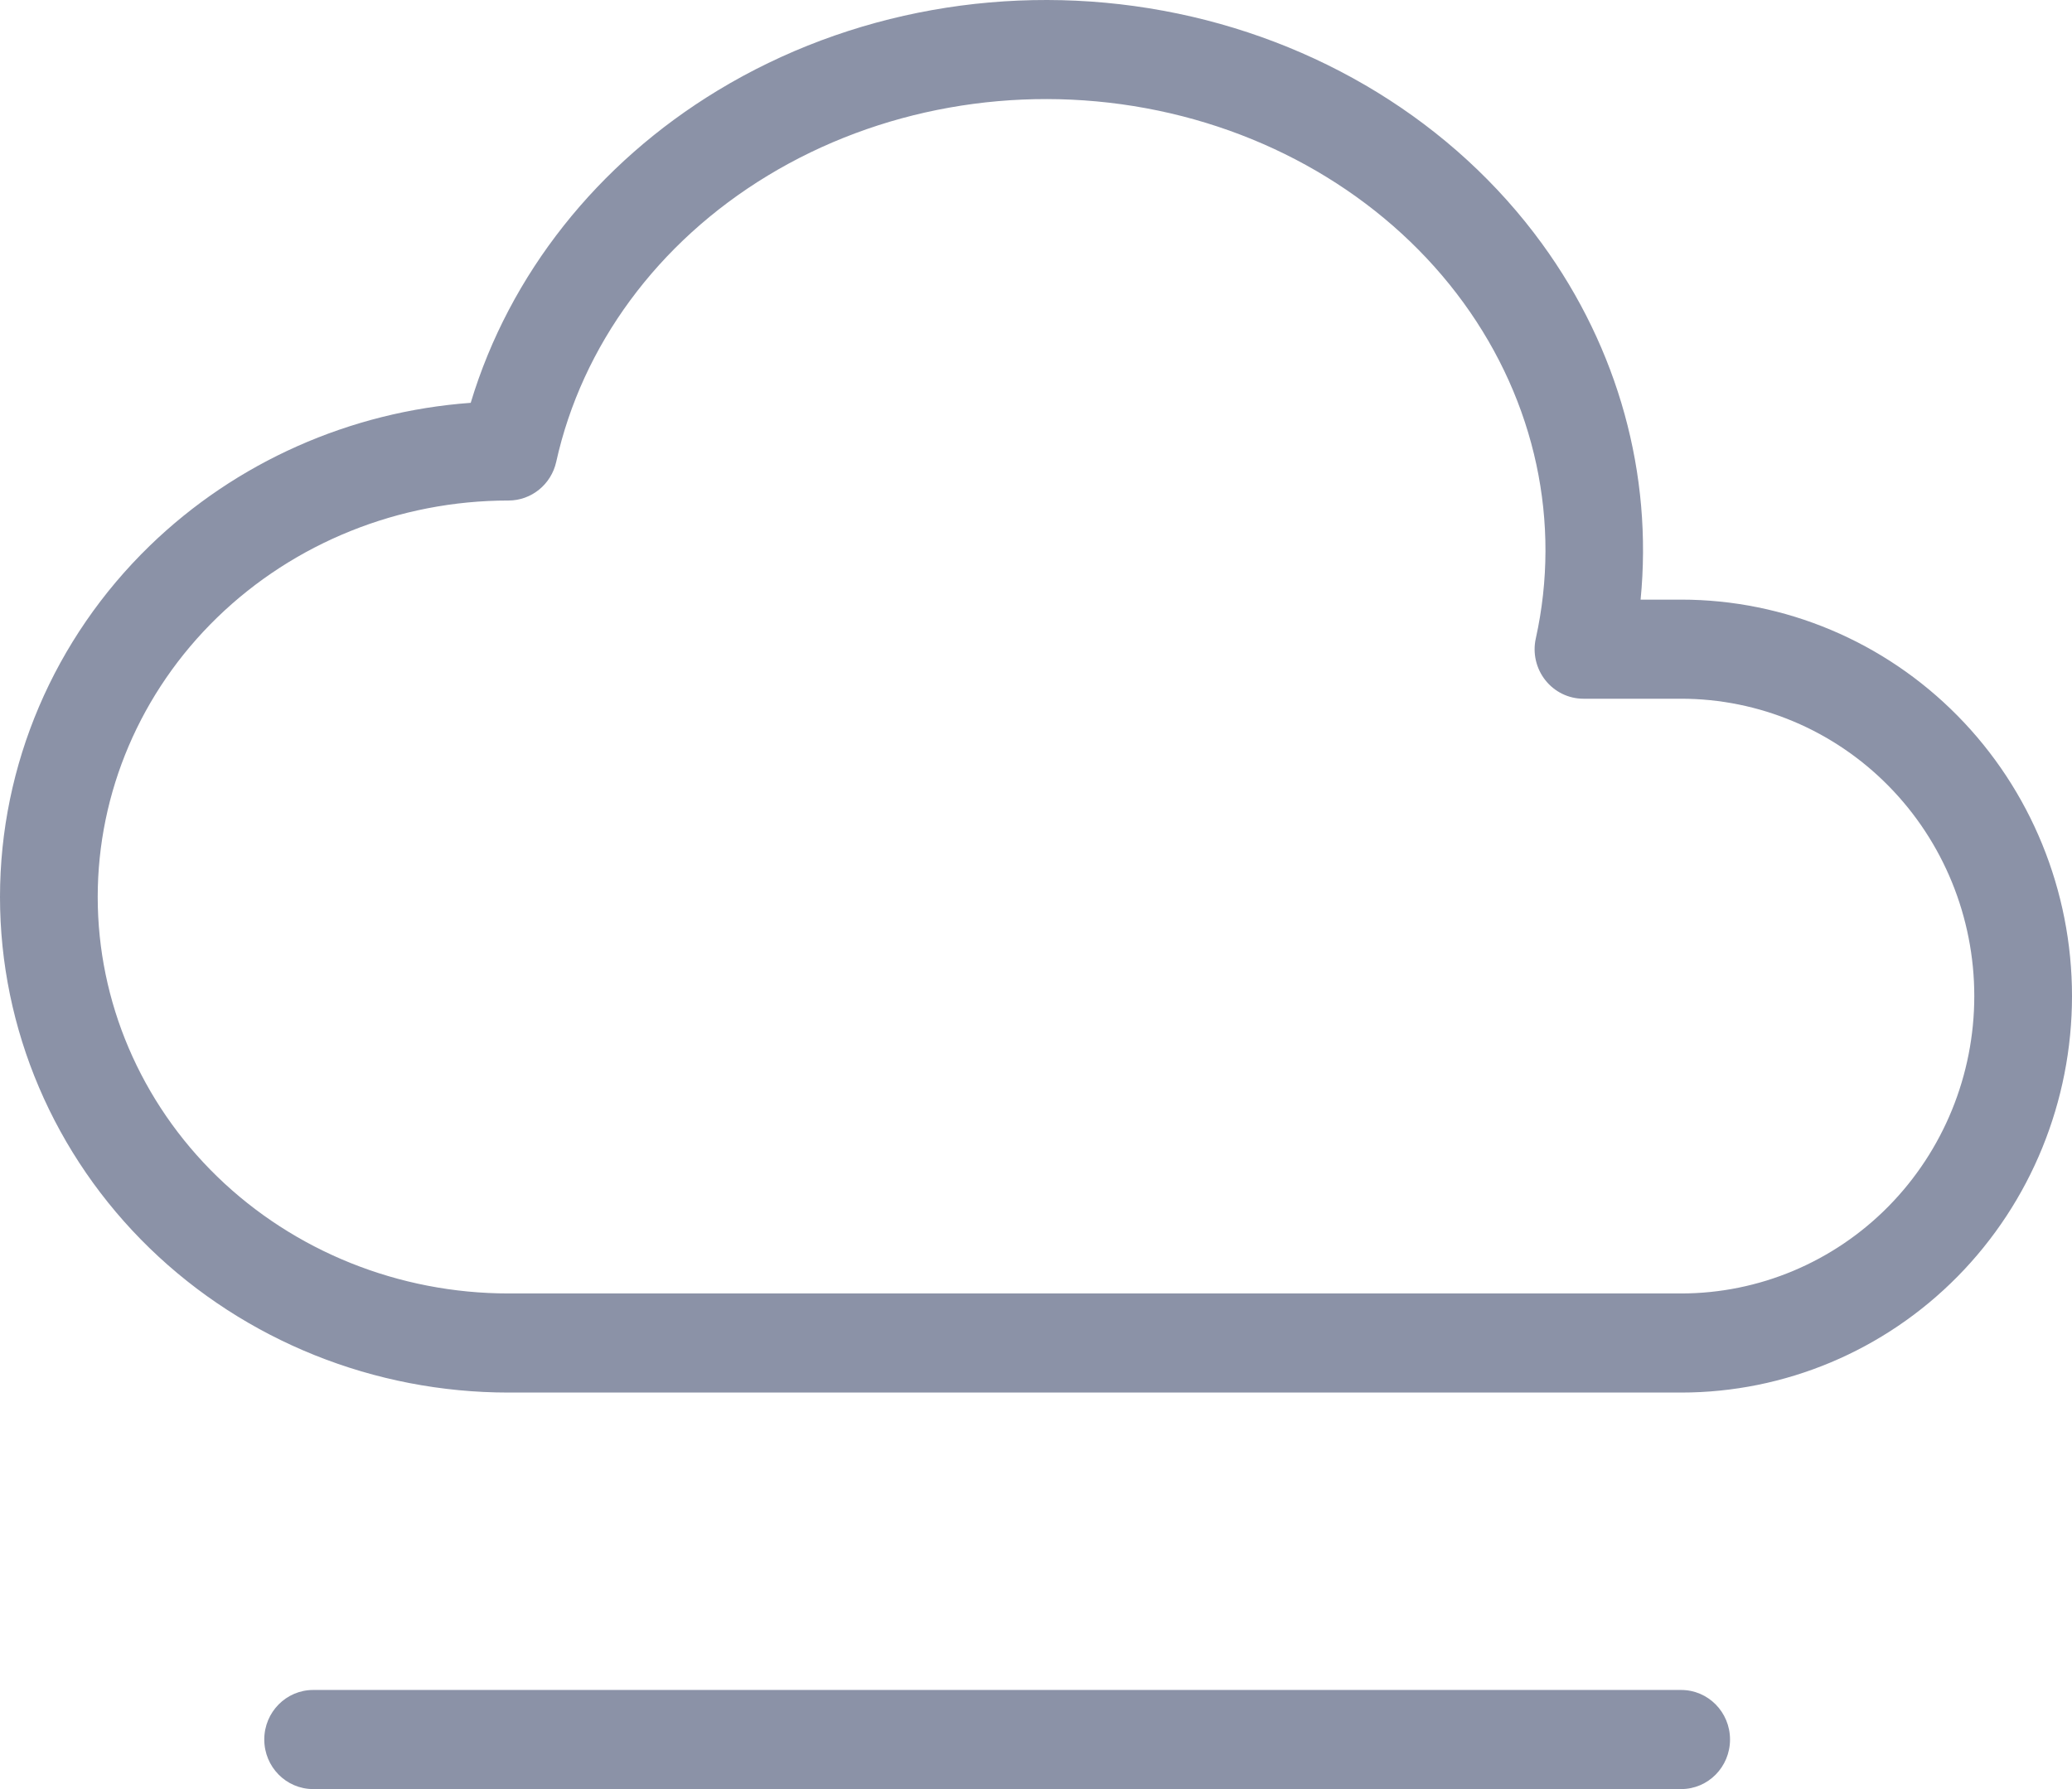 <svg xmlns="http://www.w3.org/2000/svg" width="44" height="38" viewBox="0 0 44 38" fill="none">
    <path d="M0 19.052C0 16.245 1.15 13.563 3.179 11.593C5.017 9.81 7.439 8.742 9.996 8.556C10.819 5.824 12.688 3.47 15.241 1.922C18.035 0.228 21.438 -0.375 24.704 0.228C27.971 0.83 30.871 2.598 32.747 5.178C34.367 7.406 35.1 10.076 34.839 12.736H35.7C37.901 12.736 40.014 13.624 41.57 15.203C43.127 16.782 44 18.924 44 21.157C44 23.391 43.127 25.534 41.57 27.113C40.014 28.692 37.901 29.578 35.7 29.578H10.799C7.95 29.578 5.208 28.481 3.179 26.513C1.149 24.543 0 21.859 0 19.052ZM2.075 19.052C2.075 21.27 2.983 23.408 4.614 24.992C6.247 26.576 8.471 27.473 10.799 27.473H35.7C37.351 27.473 38.936 26.807 40.103 25.623C41.27 24.438 41.925 22.832 41.925 21.157C41.925 19.483 41.27 17.876 40.103 16.692C38.936 15.507 37.351 14.841 35.7 14.841H33.625C33.31 14.841 33.013 14.696 32.816 14.447C32.619 14.197 32.544 13.87 32.614 13.559C33.157 11.103 32.613 8.541 31.077 6.428C29.538 4.311 27.119 2.812 24.333 2.298C21.547 1.784 18.656 2.304 16.305 3.729C13.957 5.152 12.357 7.349 11.812 9.808C11.706 10.289 11.284 10.631 10.799 10.631C8.471 10.631 6.247 11.53 4.614 13.114C2.983 14.697 2.075 16.834 2.075 19.052Z" fill="#8B92A7"/>
    <path d="M35.701 35.895C36.274 35.895 36.738 36.366 36.738 36.947C36.738 37.529 36.274 38 35.701 38H6.65C6.077 38 5.612 37.529 5.612 36.947C5.612 36.366 6.077 35.895 6.65 35.895H35.701Z" fill="#8B92A7"/>
</svg>